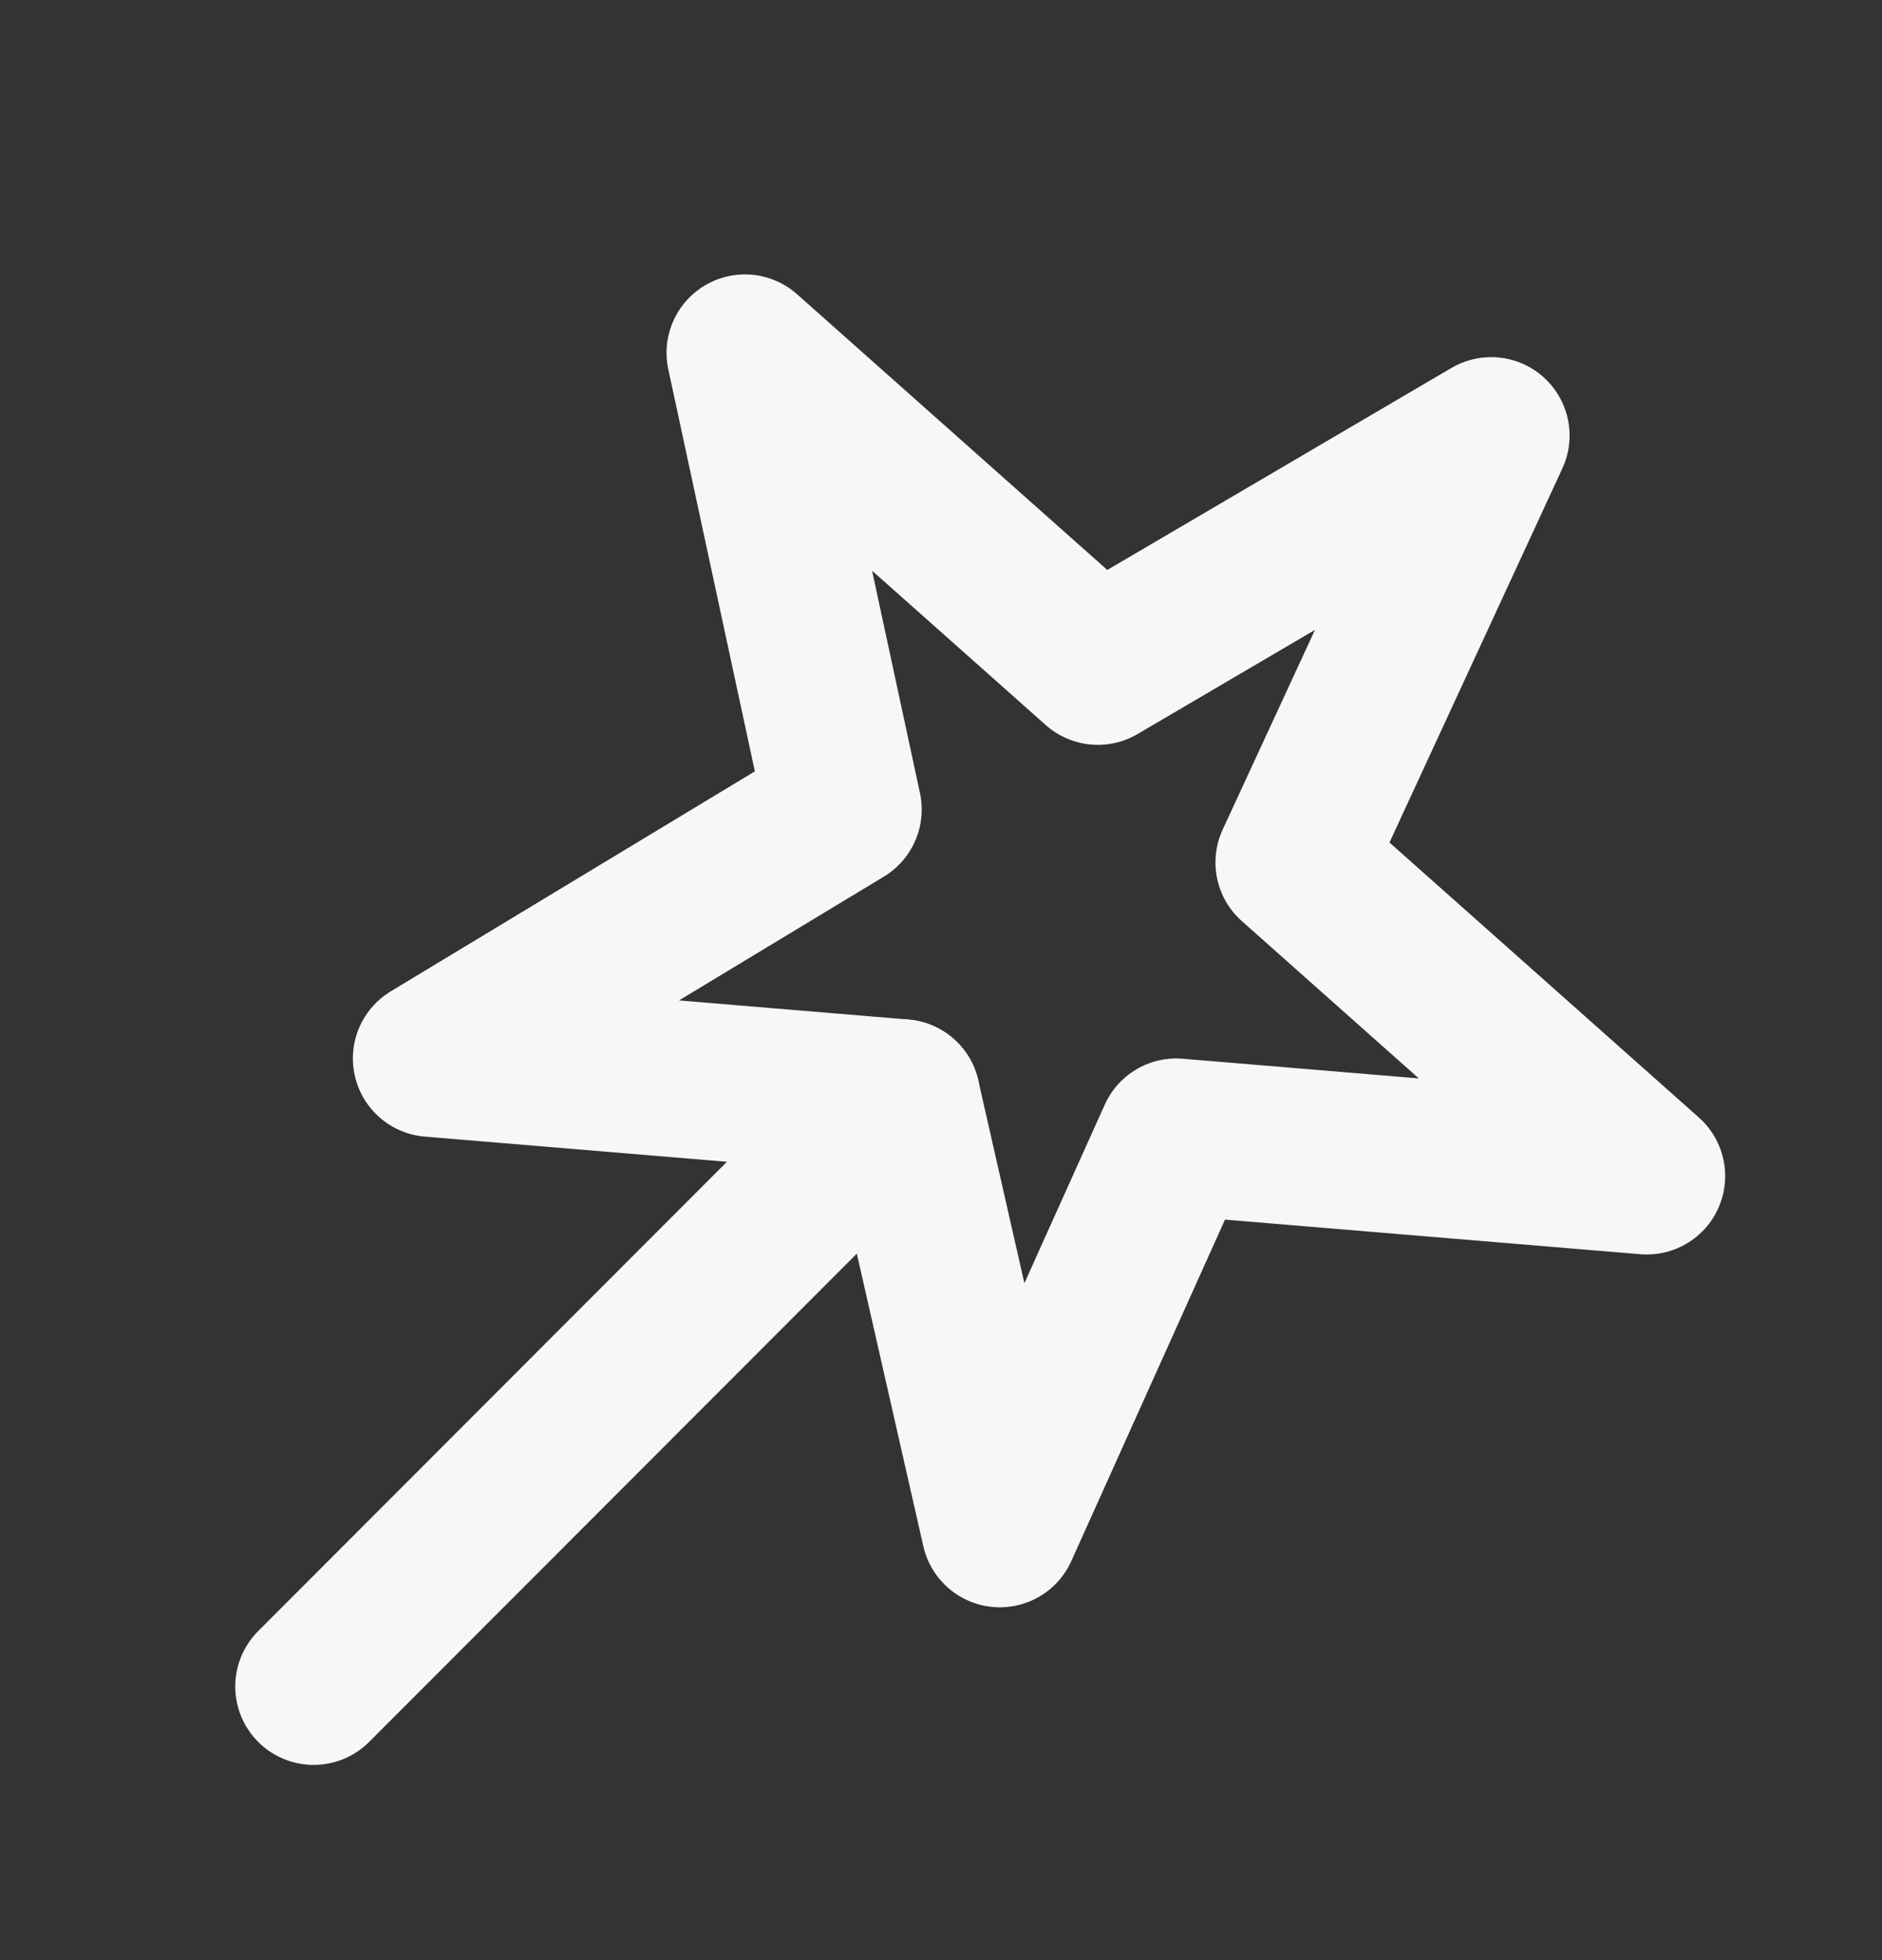 <svg width="24" height="25" viewBox="0 0 24 25" fill="none" xmlns="http://www.w3.org/2000/svg">
<rect x="0" y="0" width="24" height="25" fill="#333333" stroke="none"/>
<path d="M9.5 4.5L14 8.5L19.016 5.555L16.5 11L21 15L15 14.5L12.75 19.5L11.5 14L5.5 13.5L10.754 10.325L9.5 4.5Z" stroke="#F7F7F7" stroke-width="2" stroke-linecap="round" stroke-linejoin="round"/>
<path d="M4 21.51L11.5 14" stroke="#F7F7F7" stroke-width="2" stroke-linecap="round"/>
</svg>
